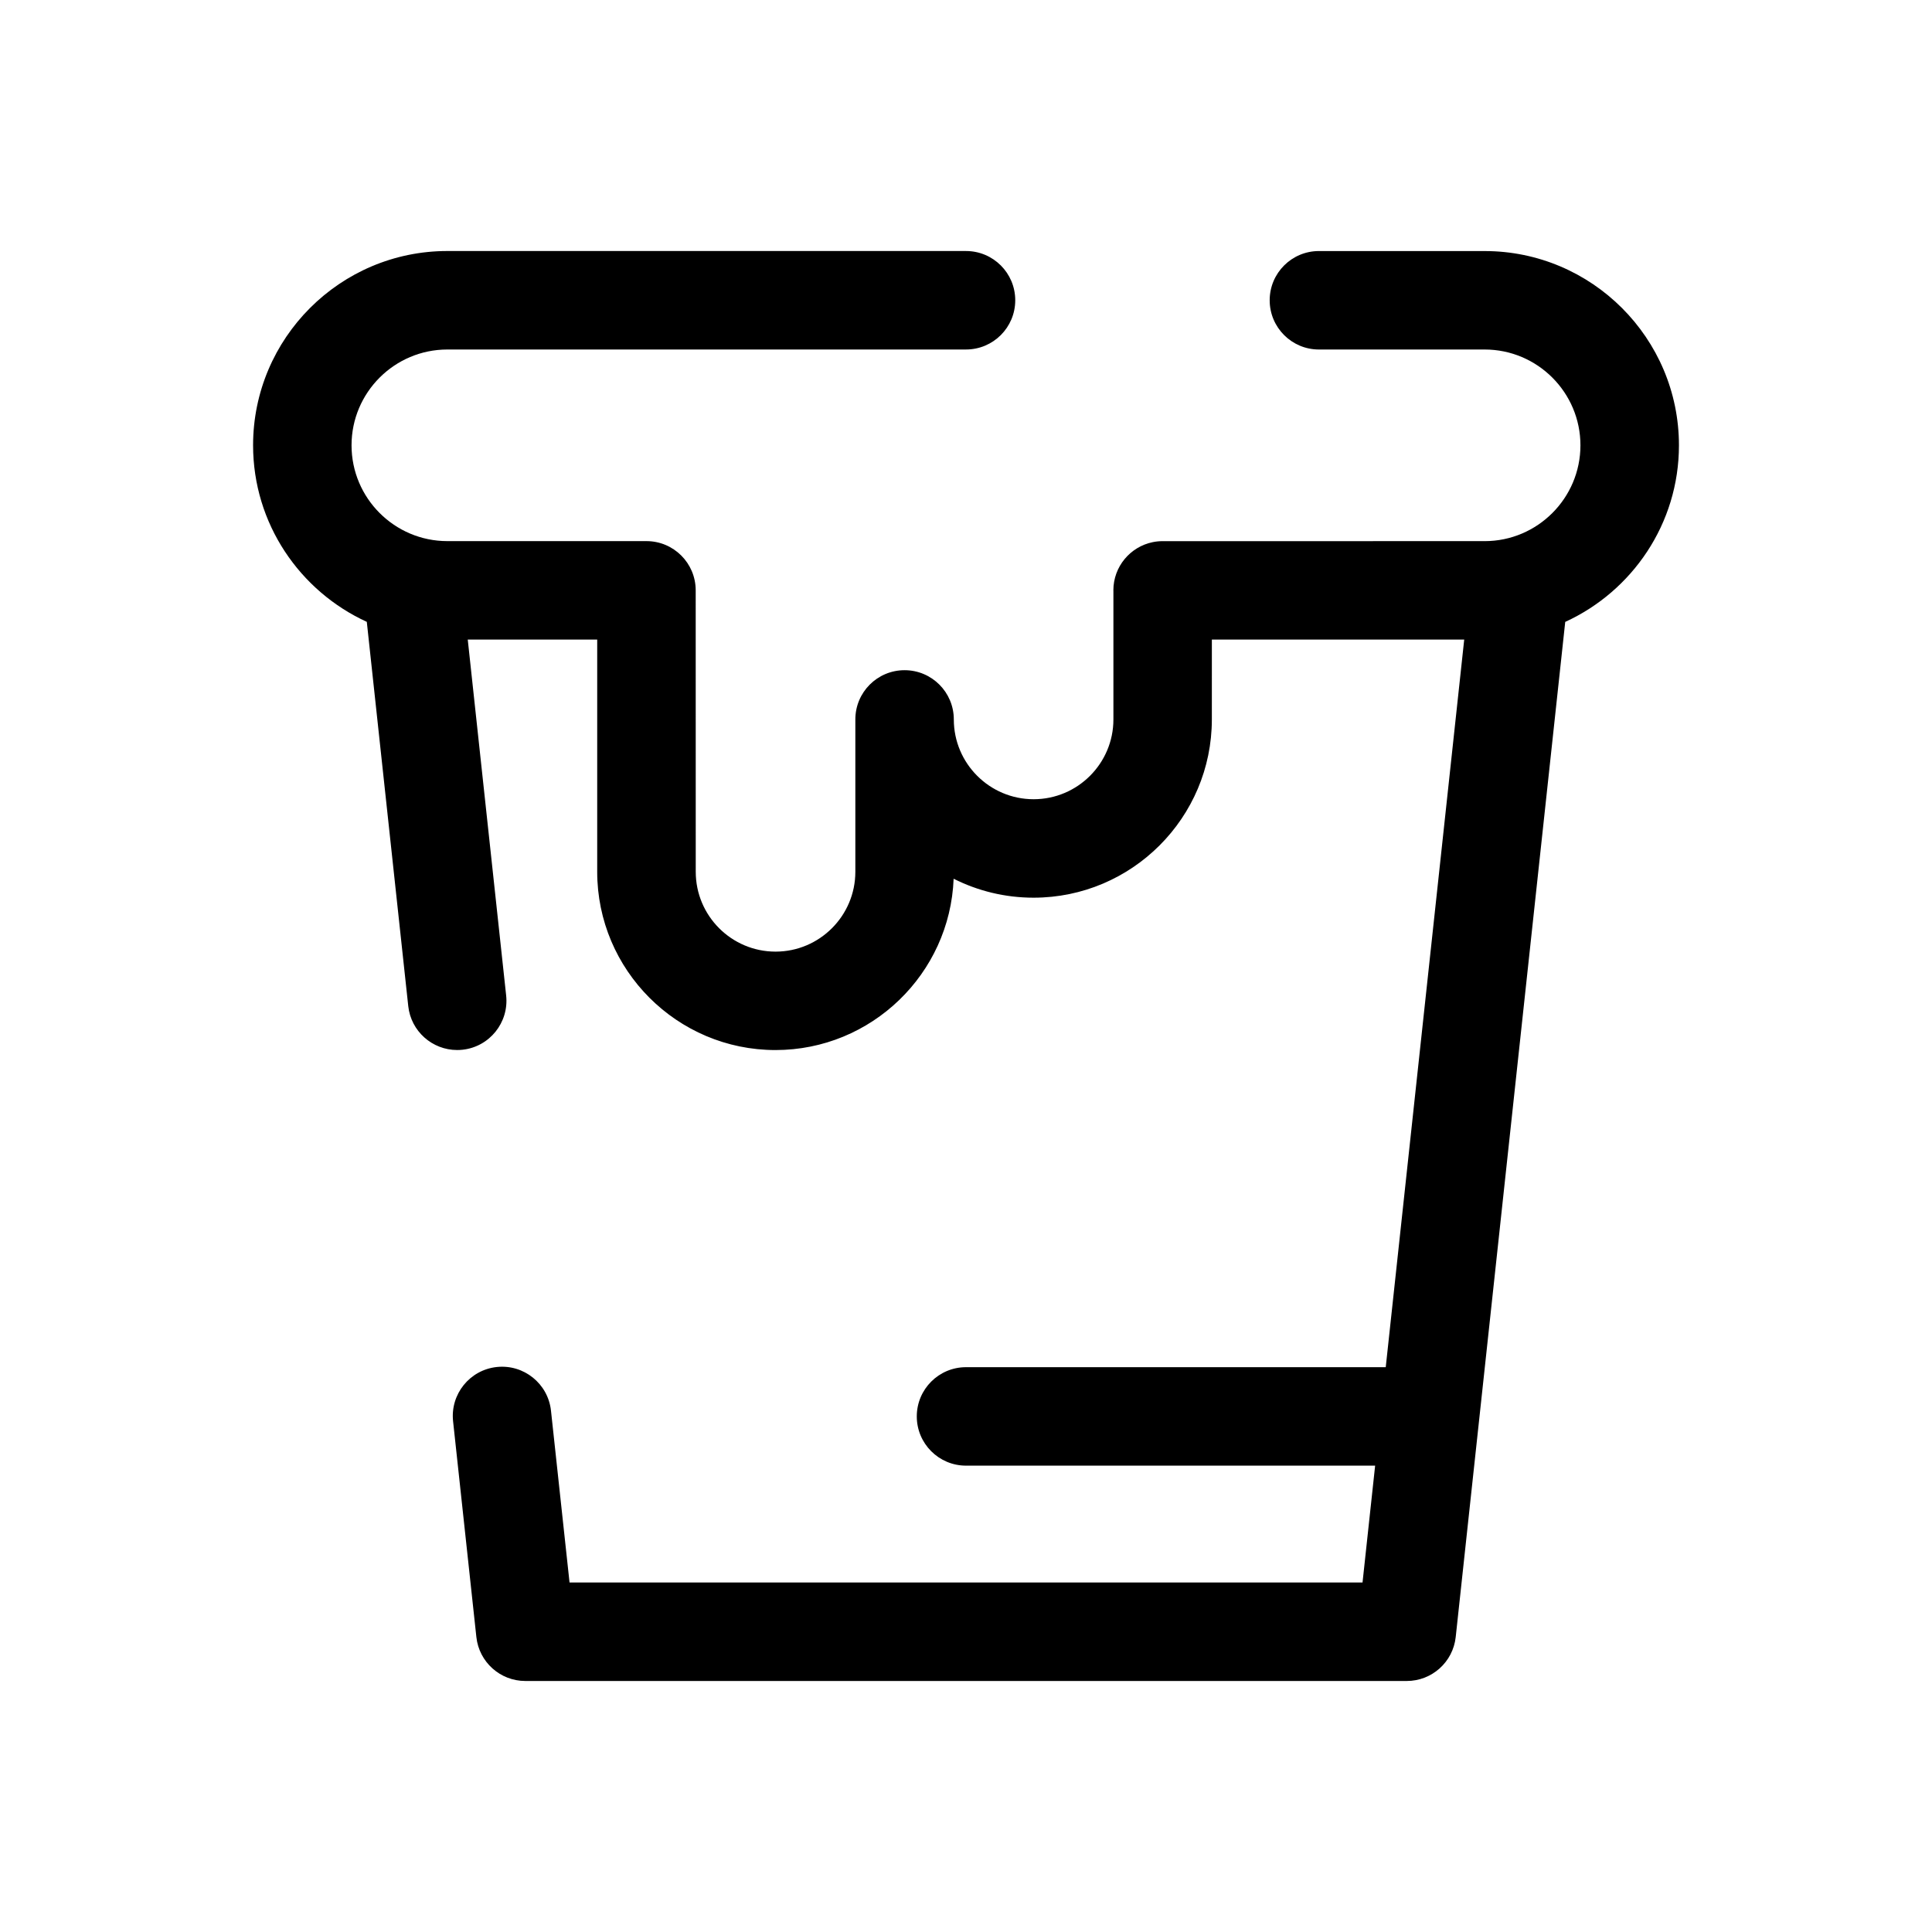<?xml version="1.0" encoding="UTF-8"?>
<!-- The Best Svg Icon site in the world: iconSvg.co, Visit us! https://iconsvg.co -->
<svg fill="#000000" width="800px" height="800px" version="1.1" viewBox="144 144 512 512" xmlns="http://www.w3.org/2000/svg">
 <path d="m537.44 210.53h-43.914c-7.203 0-13.047 5.84-13.047 13.047 0 7.203 5.84 13.047 13.047 13.047h43.918c14 0 25.387 11.391 25.387 25.391s-11.391 25.391-25.387 25.391l-85.332 0.004c-0.902 0-1.777 0.09-2.629 0.266-5.949 1.215-10.43 6.473-10.43 12.781 0 0.031 0.012 0.055 0.012 0.086v34.113c0 11.664-9.488 21.148-21.148 21.148-11.664 0-21.148-9.488-21.148-21.148 0-7.203-5.84-13.047-13.047-13.047-7.211 0-13.047 5.84-13.047 13.047v40.379c0 11.664-9.488 21.156-21.148 21.156-11.664 0-21.148-9.488-21.148-21.156l-0.012-74.586c0-7.203-5.84-13.047-13.047-13.047h-52.766c-14 0-25.391-11.391-25.391-25.391s11.391-25.387 25.391-25.387l137.45-0.004c7.203 0 13.047-5.84 13.047-13.047 0-7.203-5.84-13.047-13.047-13.047l-137.45-0.004c-28.391 0-51.484 23.094-51.484 51.484 0 20.766 12.391 38.664 30.137 46.793l10.984 101.82c0.719 6.691 6.379 11.648 12.957 11.648 0.469 0 0.941-0.023 1.414-0.074 7.164-0.77 12.348-7.211 11.574-14.375l-10.176-94.32h34.305v61.531c0 26.051 21.195 47.246 47.246 47.246 25.434 0 46.238-20.203 47.211-45.402 6.375 3.215 13.574 5.023 21.184 5.023 26.051 0 47.246-21.195 47.246-47.246l0.004-21.152h66.875l-20.797 192.82h-111.23c-7.203 0-13.047 5.84-13.047 13.047 0 7.203 5.84 13.047 13.047 13.047h108.42l-3.34 30.969h-210.15l-4.918-45.535c-0.773-7.164-7.211-12.344-14.371-11.574-7.164 0.77-12.344 7.203-11.574 14.375l6.172 57.184c0.715 6.625 6.309 11.648 12.973 11.648h233.59c6.664 0 12.258-5.023 12.973-11.648l29.023-269.02c17.75-8.133 30.137-26.023 30.137-46.793 0-28.391-23.094-51.484-51.484-51.484z"/>
</svg>